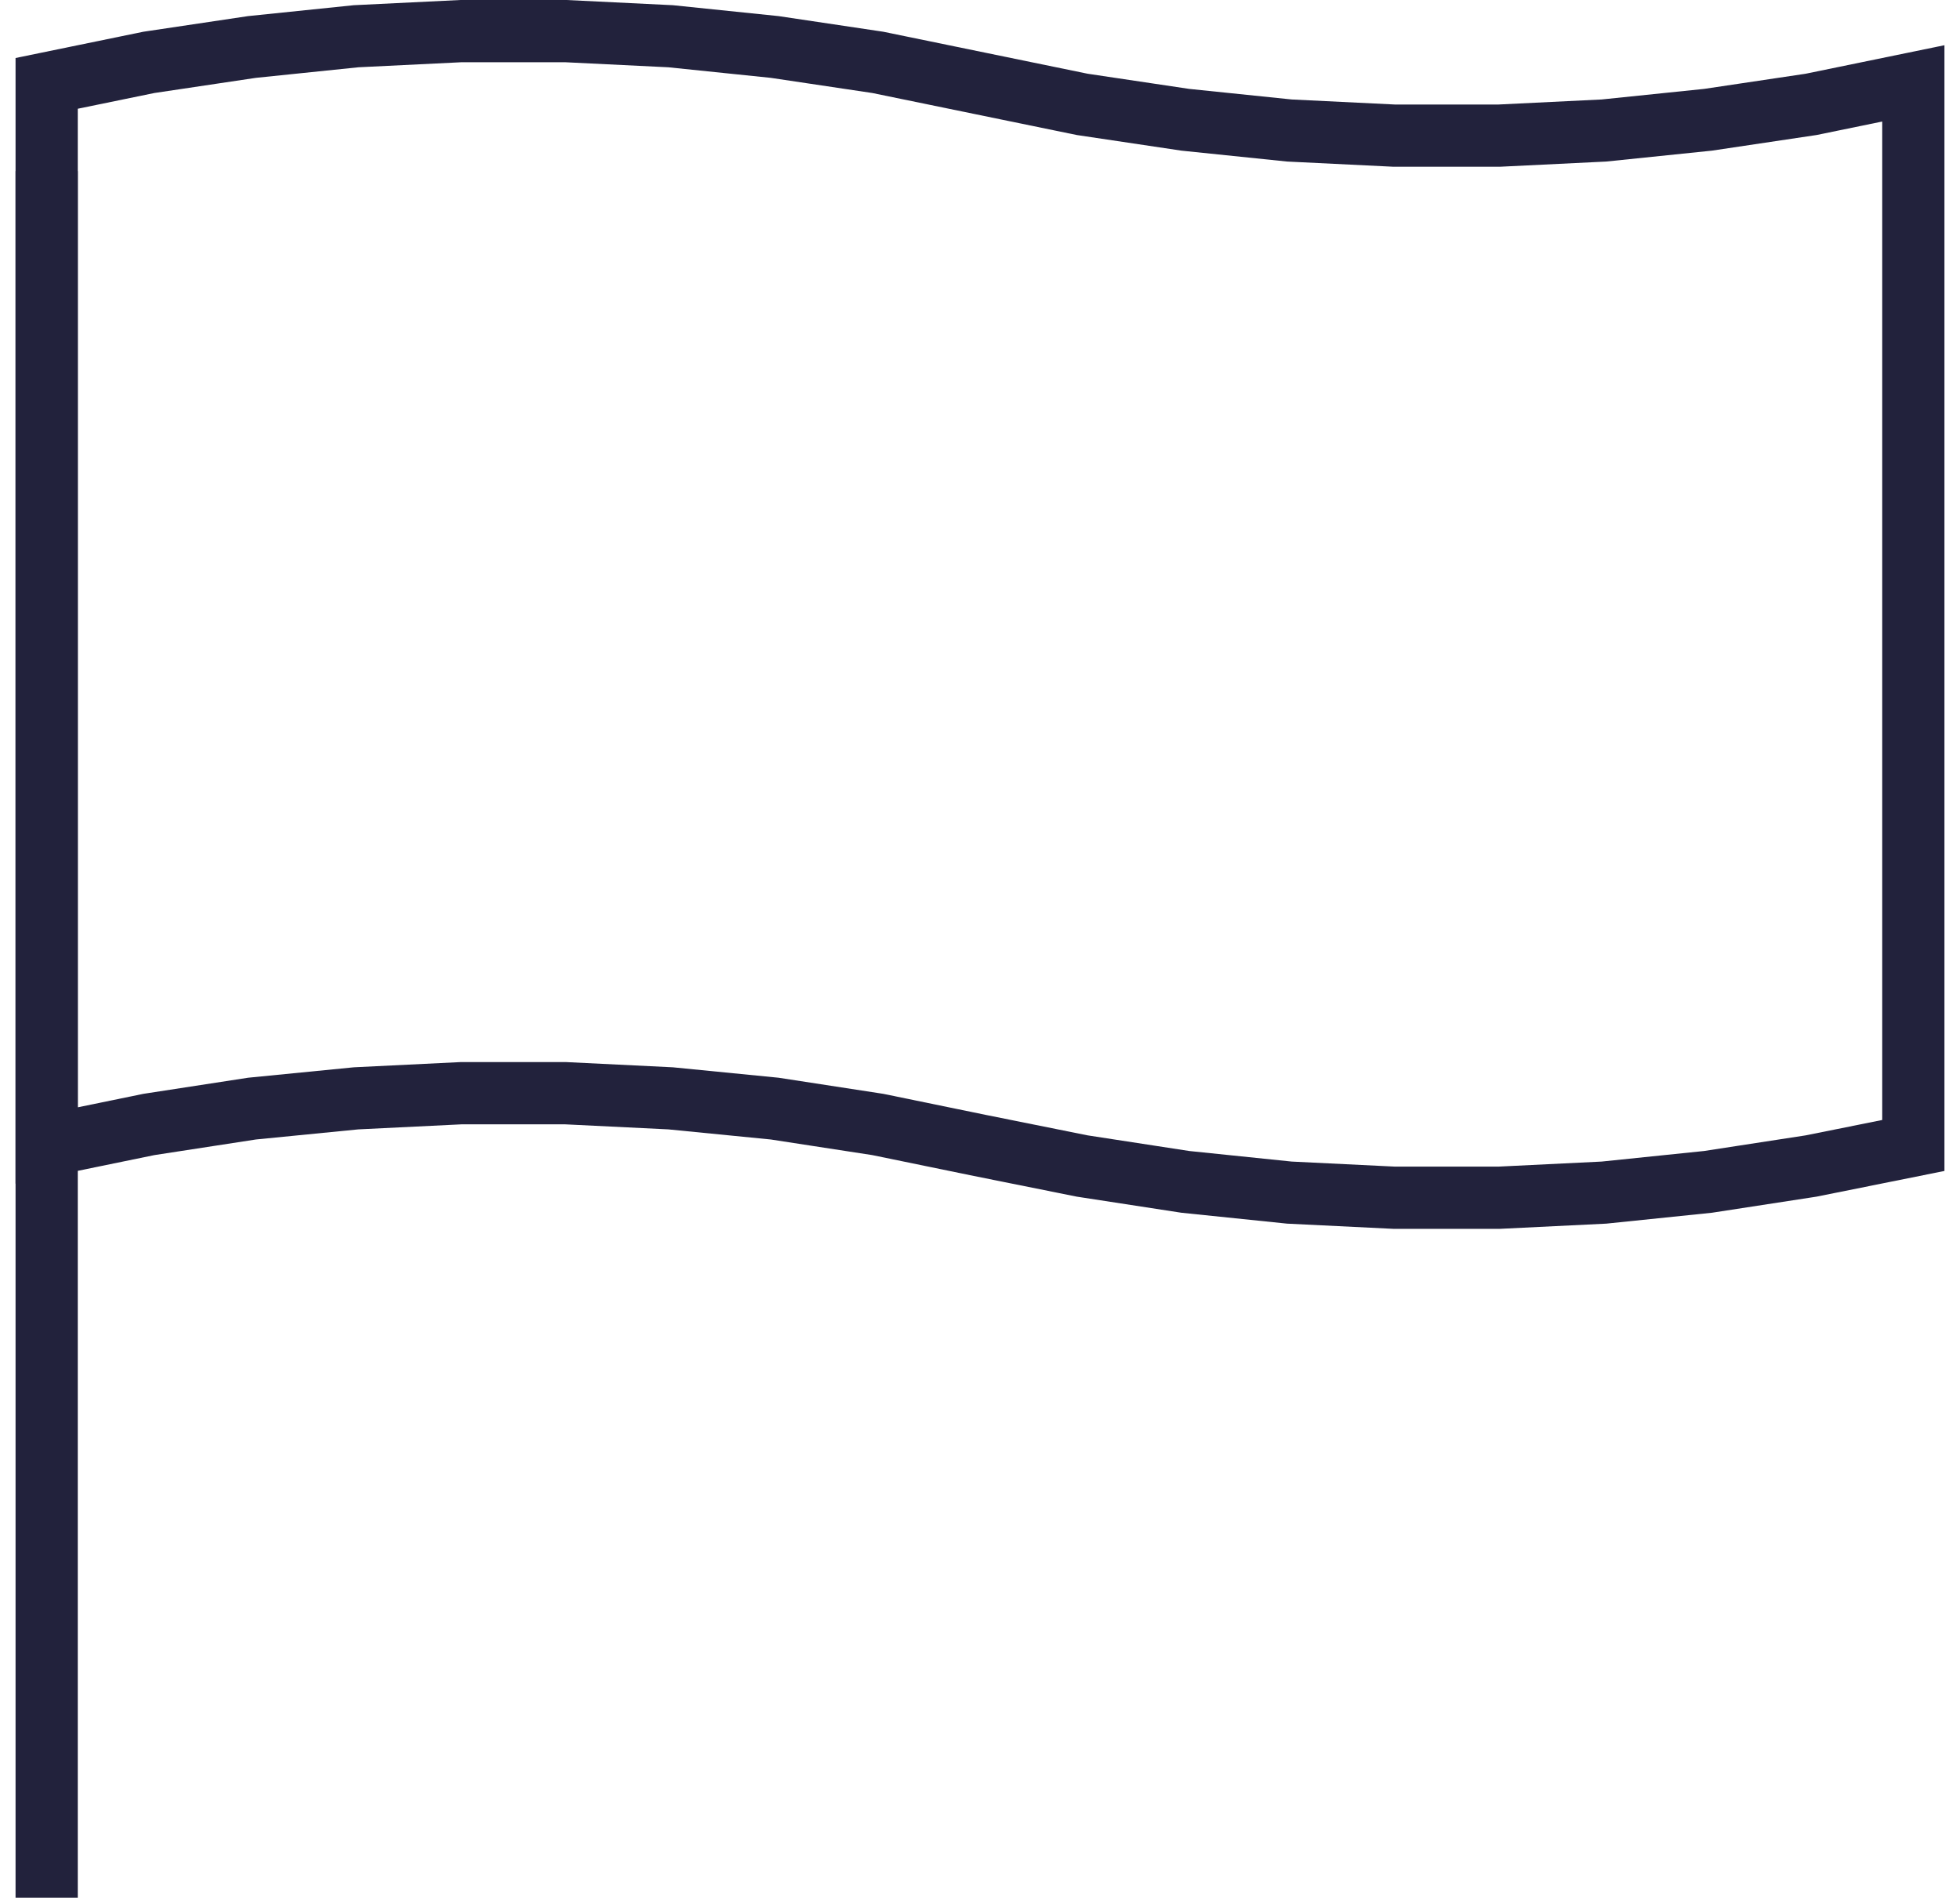 <svg width="63" height="61" viewBox="0 0 63 61" fill="none" xmlns="http://www.w3.org/2000/svg">
<g id="Group 1535">
<path id="Vector" d="M1.5 61V5.5" stroke="#22223C" stroke-width="2" stroke-miterlimit="10"></path>
<path id="Vector_2" fill-rule="evenodd" clip-rule="evenodd" d="M61.5 36.82L58.215 37.48L54.9 37.99L51.555 38.335L48.18 38.5H44.82L41.445 38.335L38.1 37.99L34.785 37.48L31.5 36.82L28.215 36.145L24.9 35.635L21.555 35.305L18.18 35.14H14.82L11.445 35.305L8.1 35.635L4.785 36.145L1.5 36.82V2.68L4.785 2.005L8.1 1.51L11.445 1.165L14.82 1H18.18L21.555 1.165L24.9 1.51L28.215 2.005L31.5 2.68L34.785 3.355L38.1 3.85L41.445 4.195L44.82 4.36H48.18L51.555 4.195L54.9 3.85L58.215 3.355L61.5 2.68V36.82Z" stroke="#22223C" stroke-width="2" stroke-miterlimit="10"></path>
</g>
</svg>
